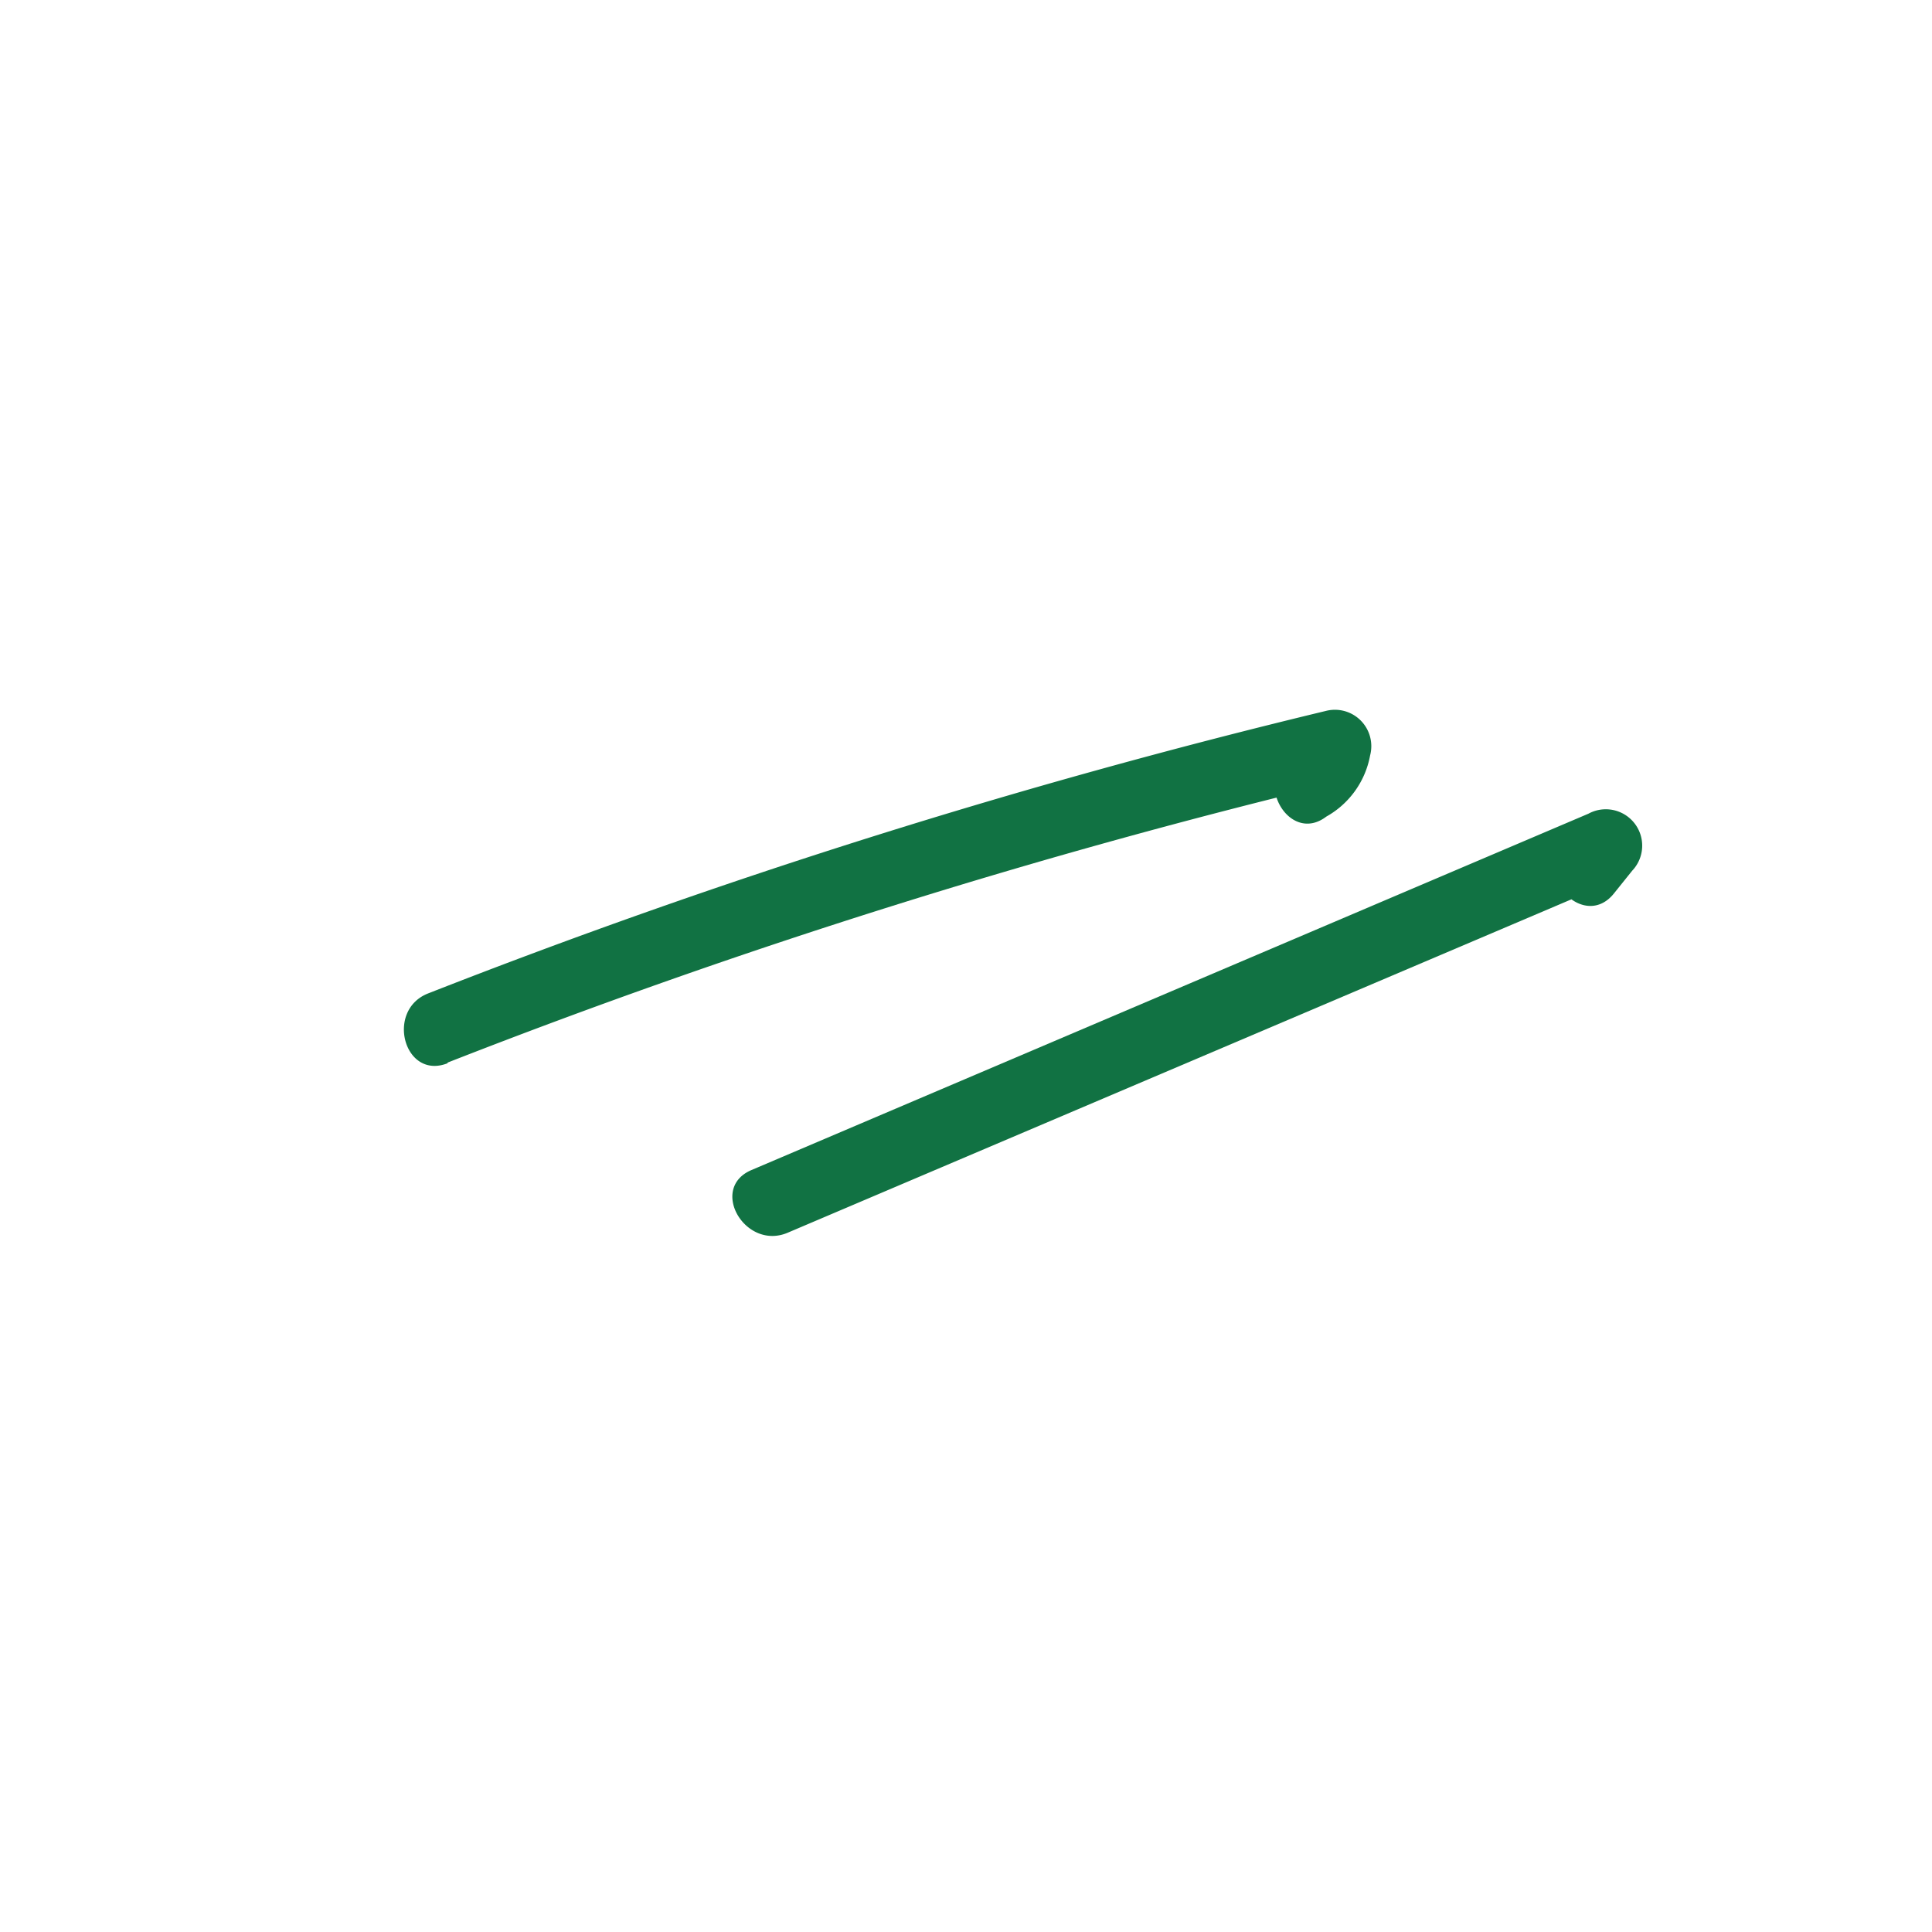 <?xml version="1.0" encoding="UTF-8"?> <svg xmlns="http://www.w3.org/2000/svg" id="Слой_1" data-name="Слой 1" viewBox="0 0 60 60"> <defs> <style>.cls-1{fill:#117243;}</style> </defs> <title>Линия</title> <path class="cls-1" d="M13.9,33a211.88,211.88,0,0,1,27.87-8.75l-1.39-1.39-.33.56c-1.14.86,0,2.81,1.14,1.94a2.74,2.74,0,0,0,1.36-1.9,1.13,1.13,0,0,0-1.38-1.38A212.35,212.35,0,0,0,13.3,30.85c-1.34.52-.75,2.7.6,2.17Z"></path> <path class="cls-1" d="M24.47,38.28l26-11.06-1.37-1.77-.57.71c-.9,1.11.68,2.72,1.59,1.59l.57-.71a1.13,1.13,0,0,0-1.36-1.77l-26,11.07c-1.32.57-.18,2.51,1.14,1.94Z"></path> </svg> 